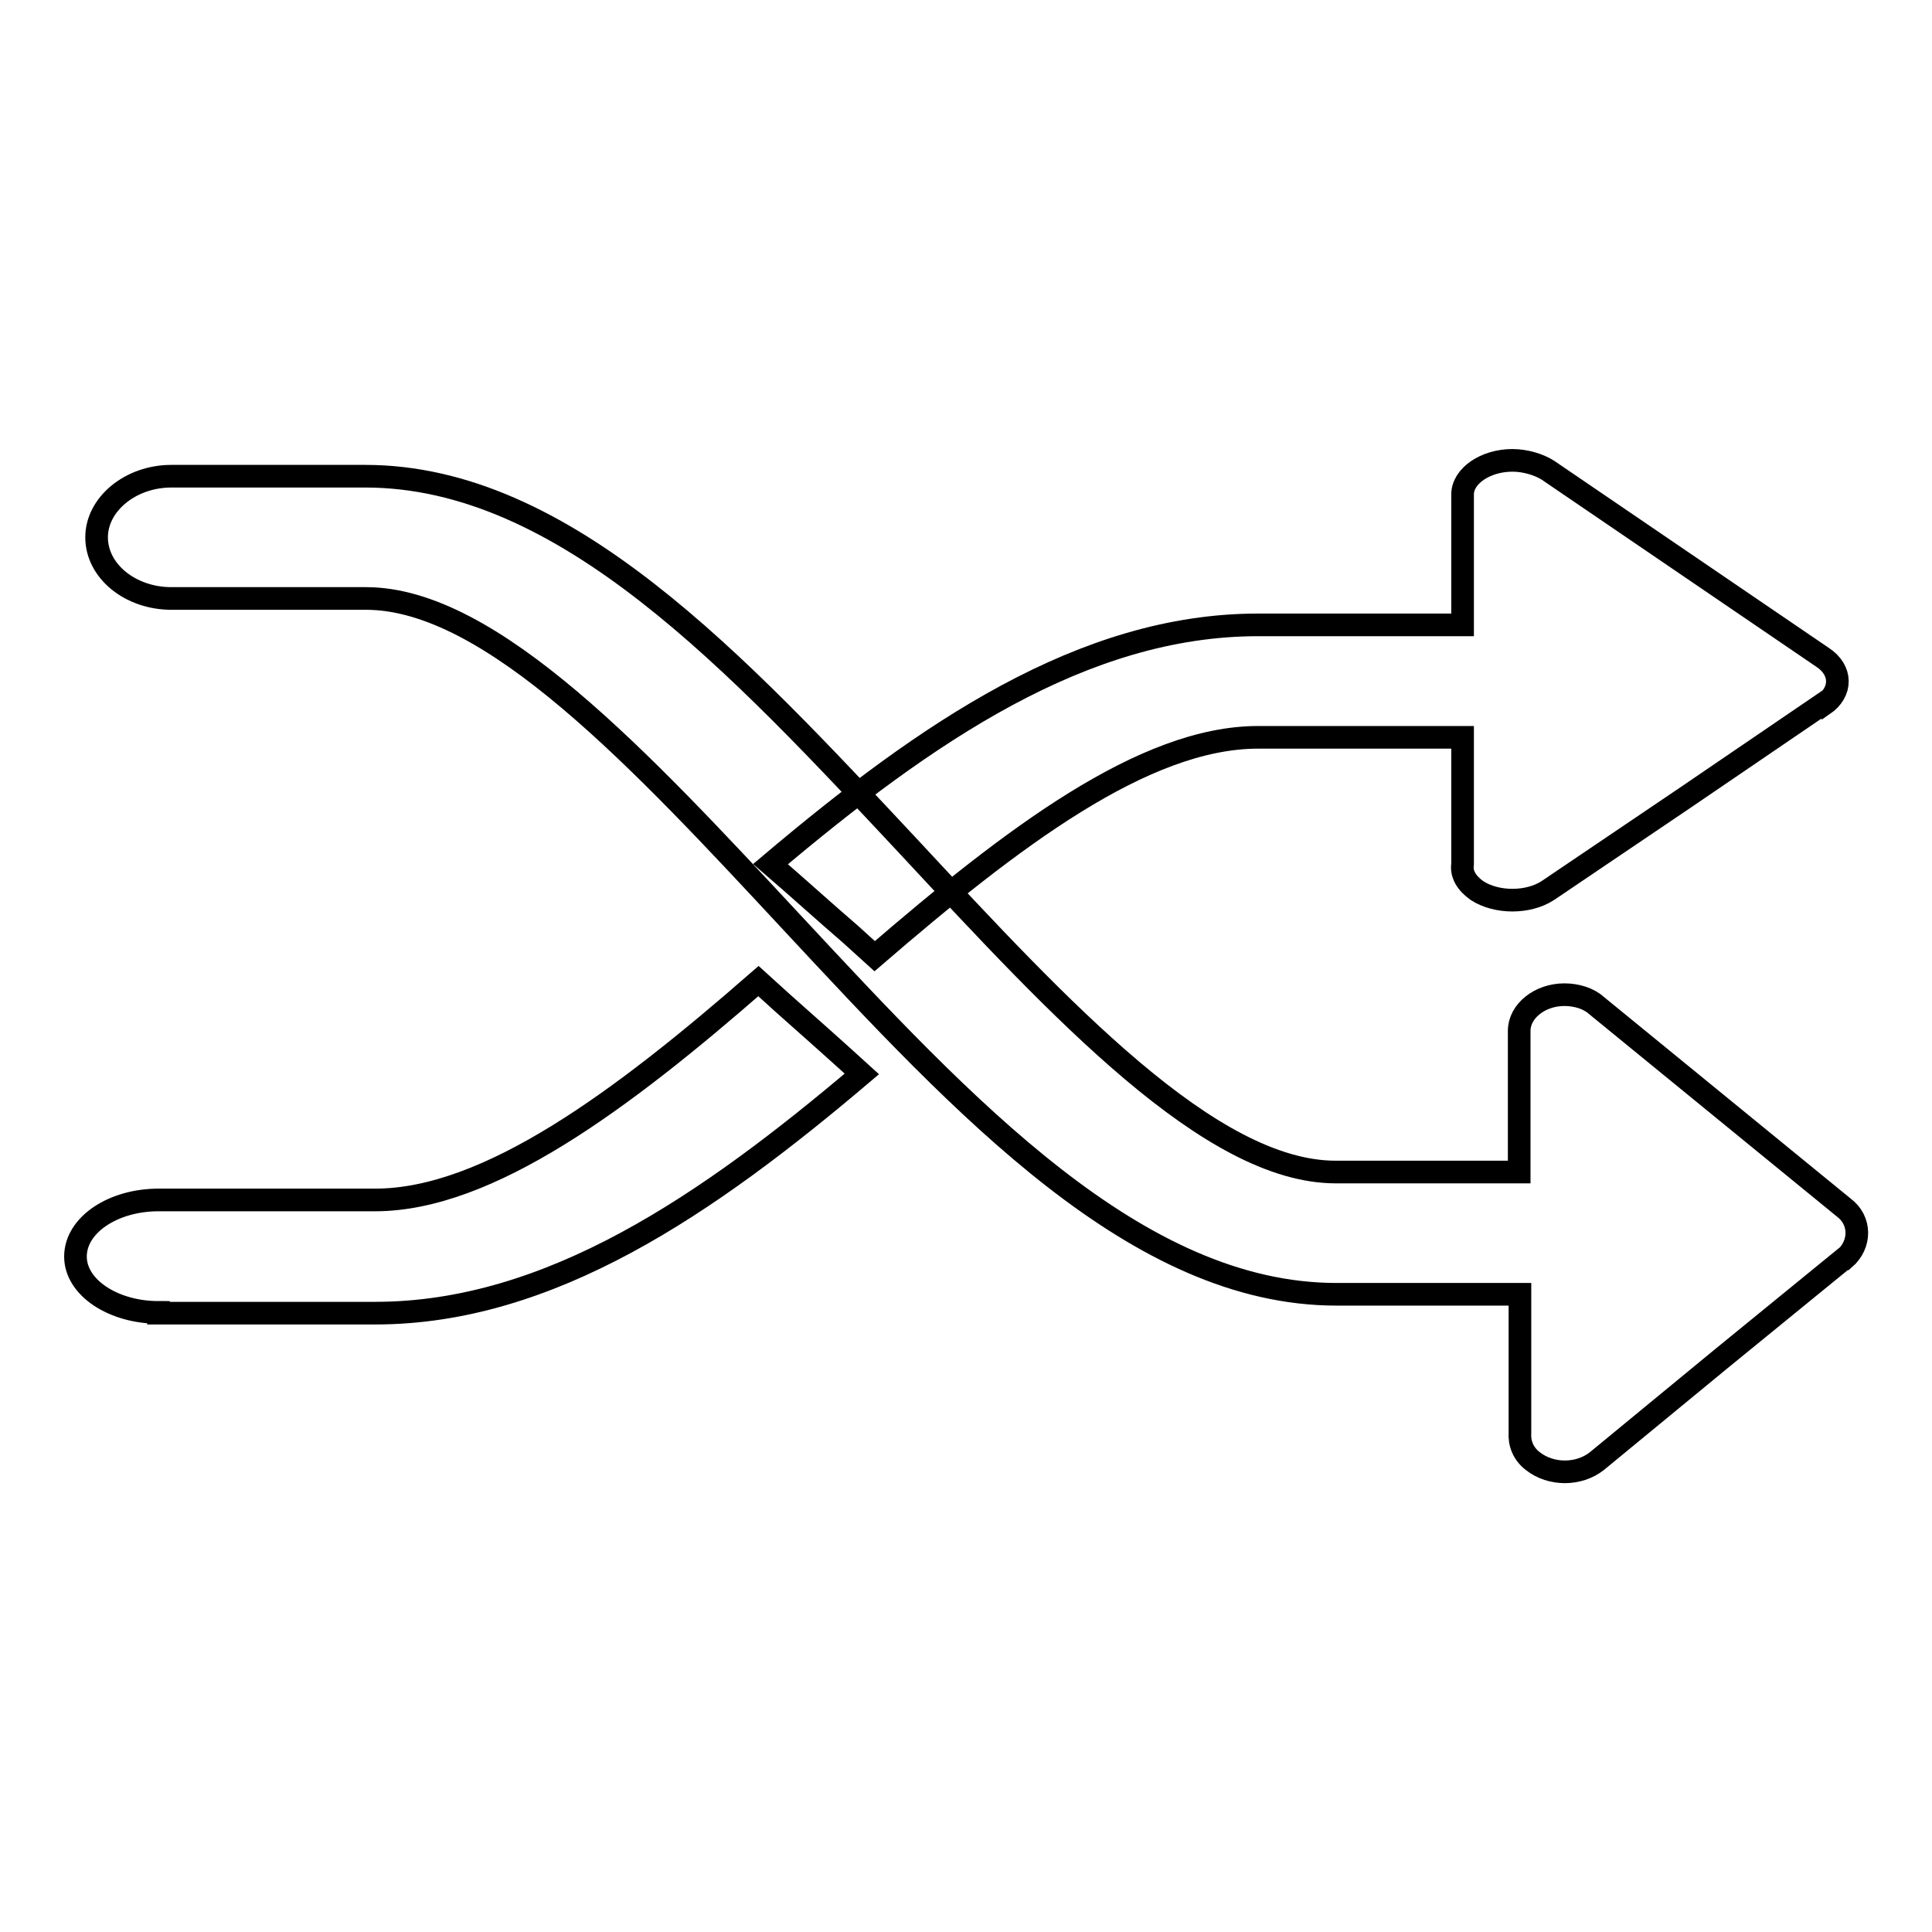 <?xml version="1.0" encoding="utf-8"?>
<!-- Svg Vector Icons : http://www.onlinewebfonts.com/icon -->
<!DOCTYPE svg PUBLIC "-//W3C//DTD SVG 1.1//EN" "http://www.w3.org/Graphics/SVG/1.1/DTD/svg11.dtd">
<svg version="1.1" xmlns="http://www.w3.org/2000/svg" xmlns:xlink="http://www.w3.org/1999/xlink" x="0px" y="0px" viewBox="0 0 256 256" enable-background="new 0 0 256 256" xml:space="preserve">
<g> <path stroke-width="3" fill-opacity="0" stroke="#000000"  d="M21,173.9c-6,0-11-3.3-11-7.4c0-4.2,5-7.5,11-7.5h28.7c15,0,32.7-13.2,50.8-29l3.2,2.9 c3.6,3.2,7.1,6.3,10.5,9.4c-20.4,17.3-41.3,31.7-64.5,31.7H21L21,173.9z M241.5,93.3l-18.2,12.4l-18.2,12.3c-2.6,1.7-6.8,1.7-9.4,0 c-1.4-1-2.1-2.2-1.9-3.5V97.7h-27.1c-15.1,0-32.6,13.3-50.8,29l-3.2-2.9c-3.6-3.1-7-6.2-10.6-9.3c20.6-17.4,41.4-31.7,64.6-31.7 h27.1V65.5c0-2.4,3-4.5,6.6-4.5c1.8,0,3.6,0.6,4.7,1.3l18.2,12.4l18.2,12.4c2.6,1.7,2.6,4.6,0.1,6.3L241.5,93.3L241.5,93.3 L241.5,93.3z M244.3,166.8h0.1c2.2-1.9,2.2-5.1-0.1-6.8l-16.4-13.4l-16.4-13.4c-1-0.9-2.6-1.4-4.2-1.4c-3.3,0-6,2.2-6,4.8v18.7H177 c-16.6,0-36.5-21.5-56.4-42.9c-23-24.6-45.8-49.3-72.2-49.3H22.7c-5.4,0-9.9,3.7-9.9,8.1c0,4.5,4.5,8.1,9.9,8.1h25.8 c16.6,0,36.5,21.5,56.4,42.9c22.9,24.6,45.8,49.3,72.2,49.3h24.3v18.3c-0.1,1.4,0.4,2.8,1.7,3.8c2.4,1.9,6.1,1.9,8.5,0l16.4-13.5 L244.3,166.8L244.3,166.8z"/></g>
</svg>